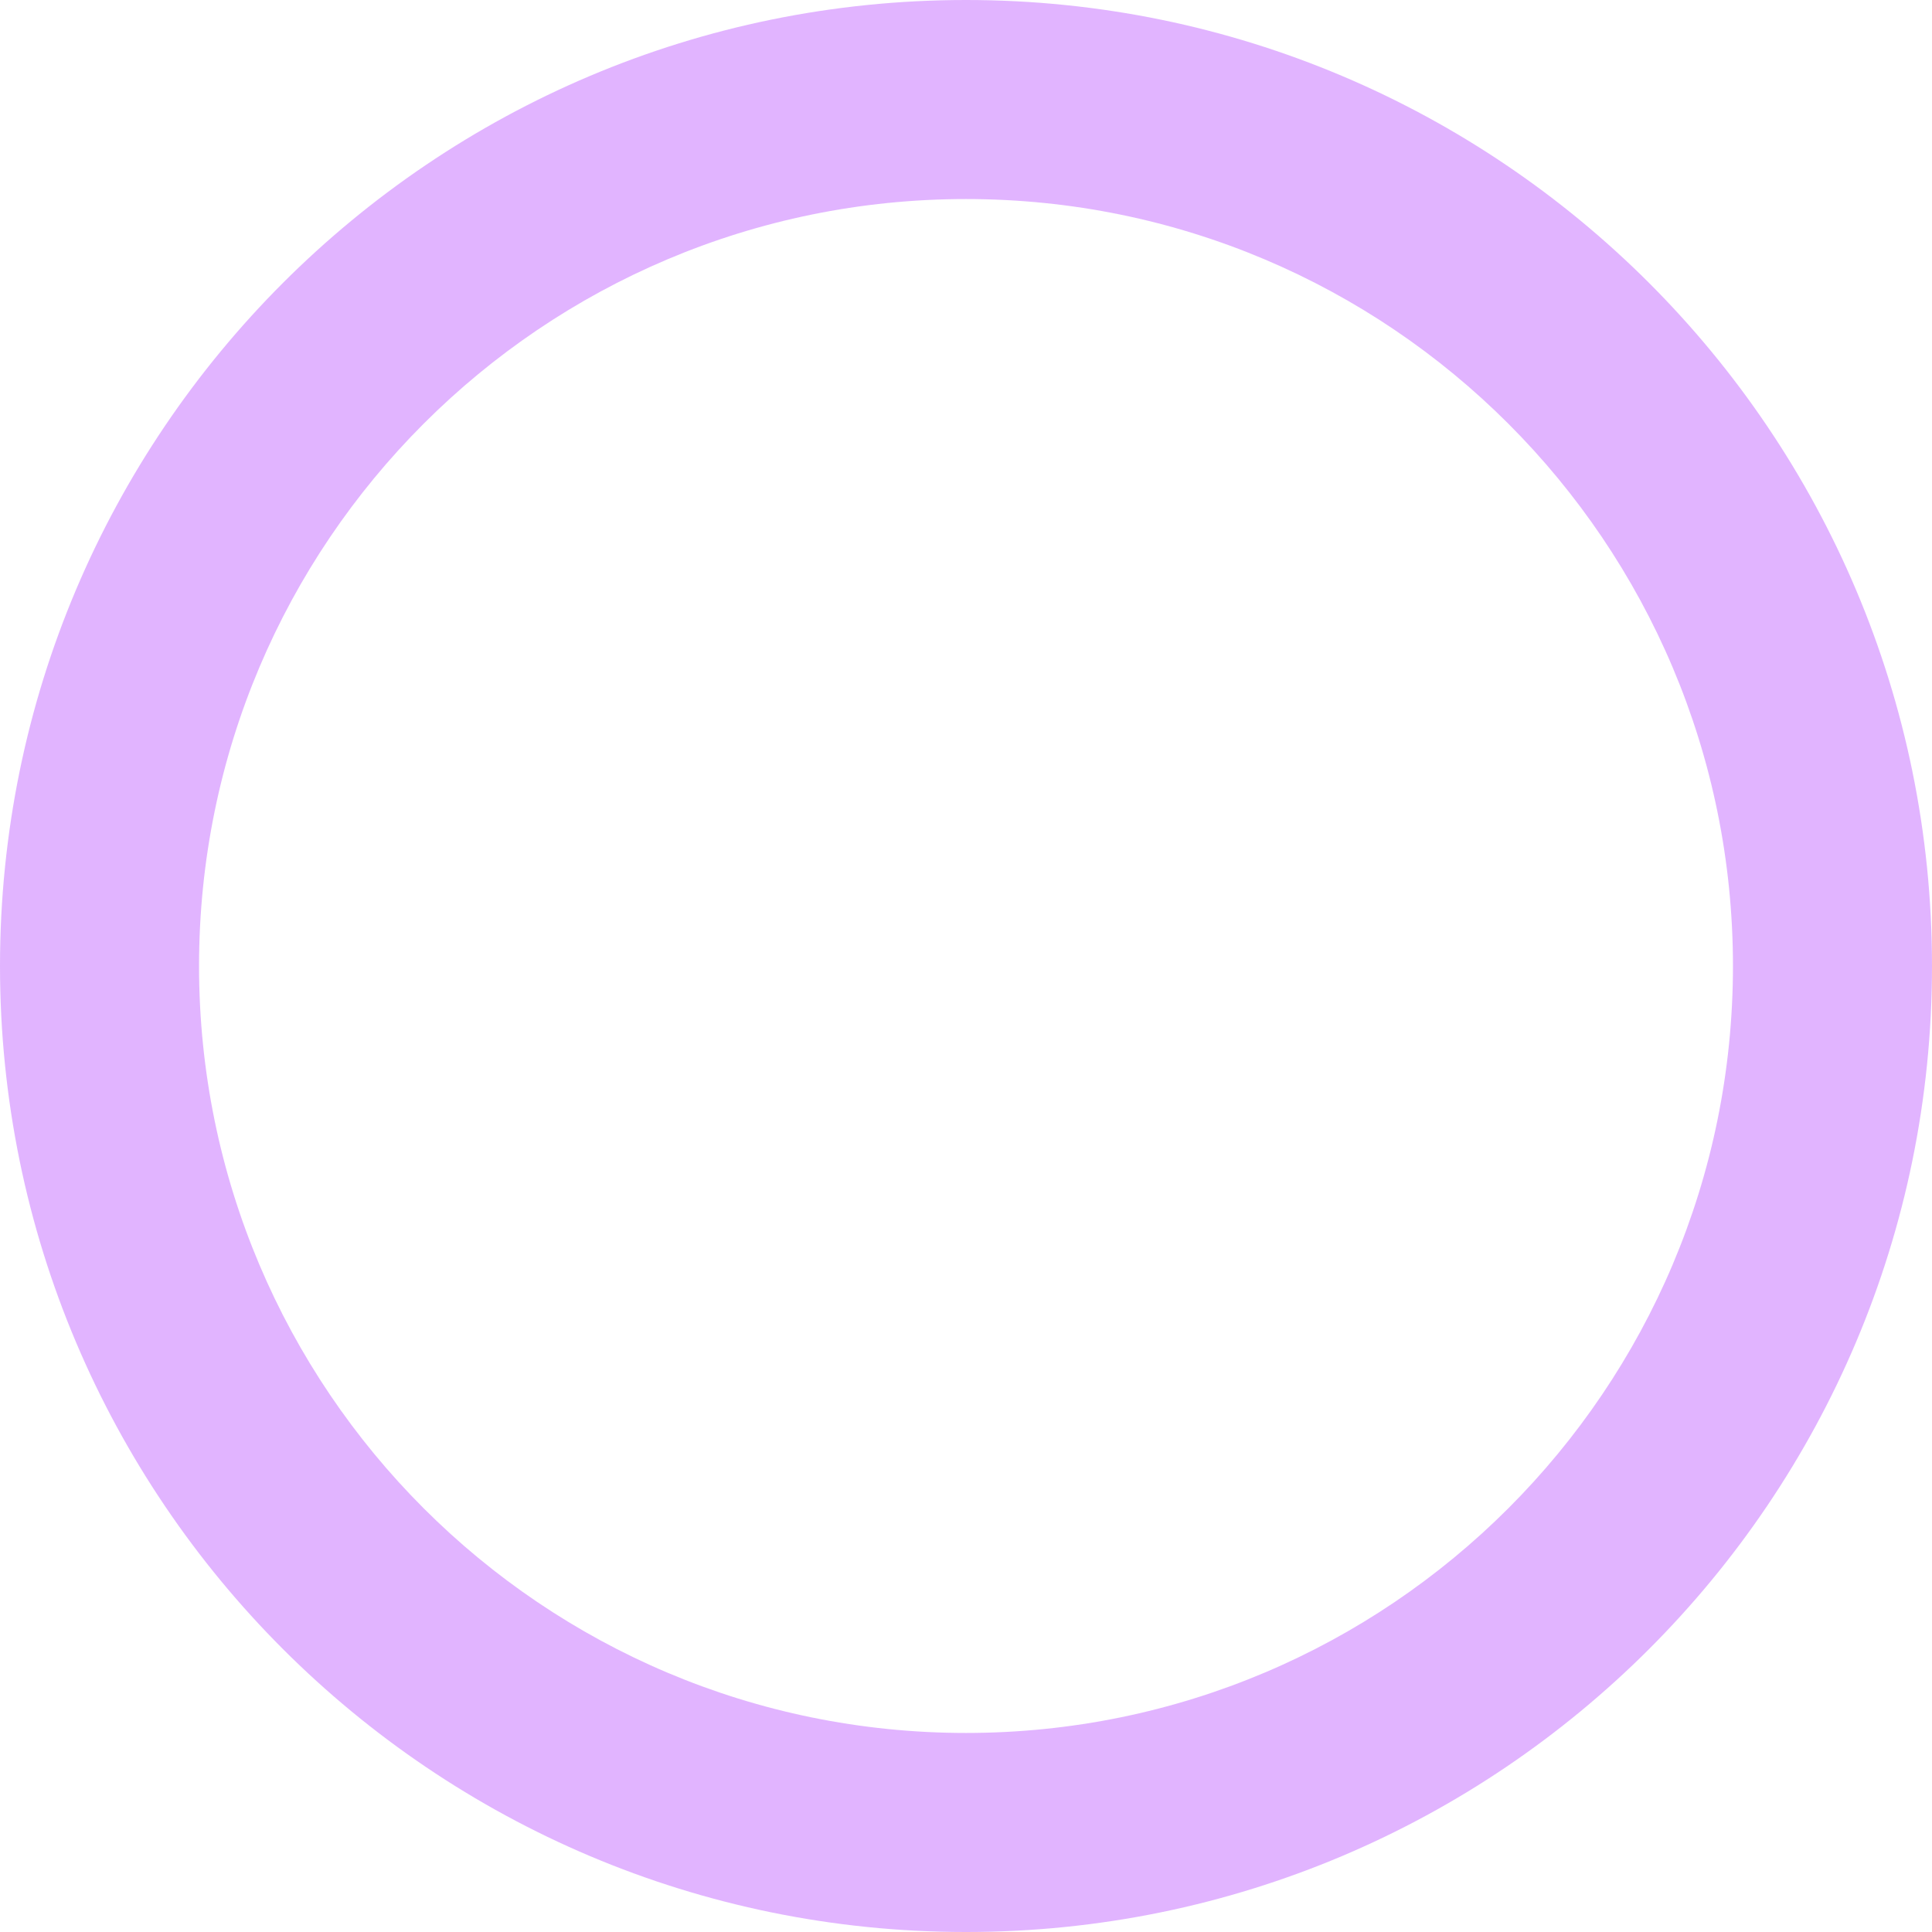 <svg width="400" height="400" viewBox="0 0 400 400" fill="none" xmlns="http://www.w3.org/2000/svg">
<path d="M400 200C400 310.457 310.457 400 200 400C89.543 400 0 310.457 0 200C0 89.543 89.543 0 200 0C310.457 0 400 89.543 400 200ZM41.21 200C41.21 287.697 112.303 358.79 200 358.79C287.697 358.79 358.79 287.697 358.79 200C358.79 112.303 287.697 41.21 200 41.21C112.303 41.21 41.21 112.303 41.21 200Z" fill="#9904FF" fill-opacity="0.3"/>
</svg>
